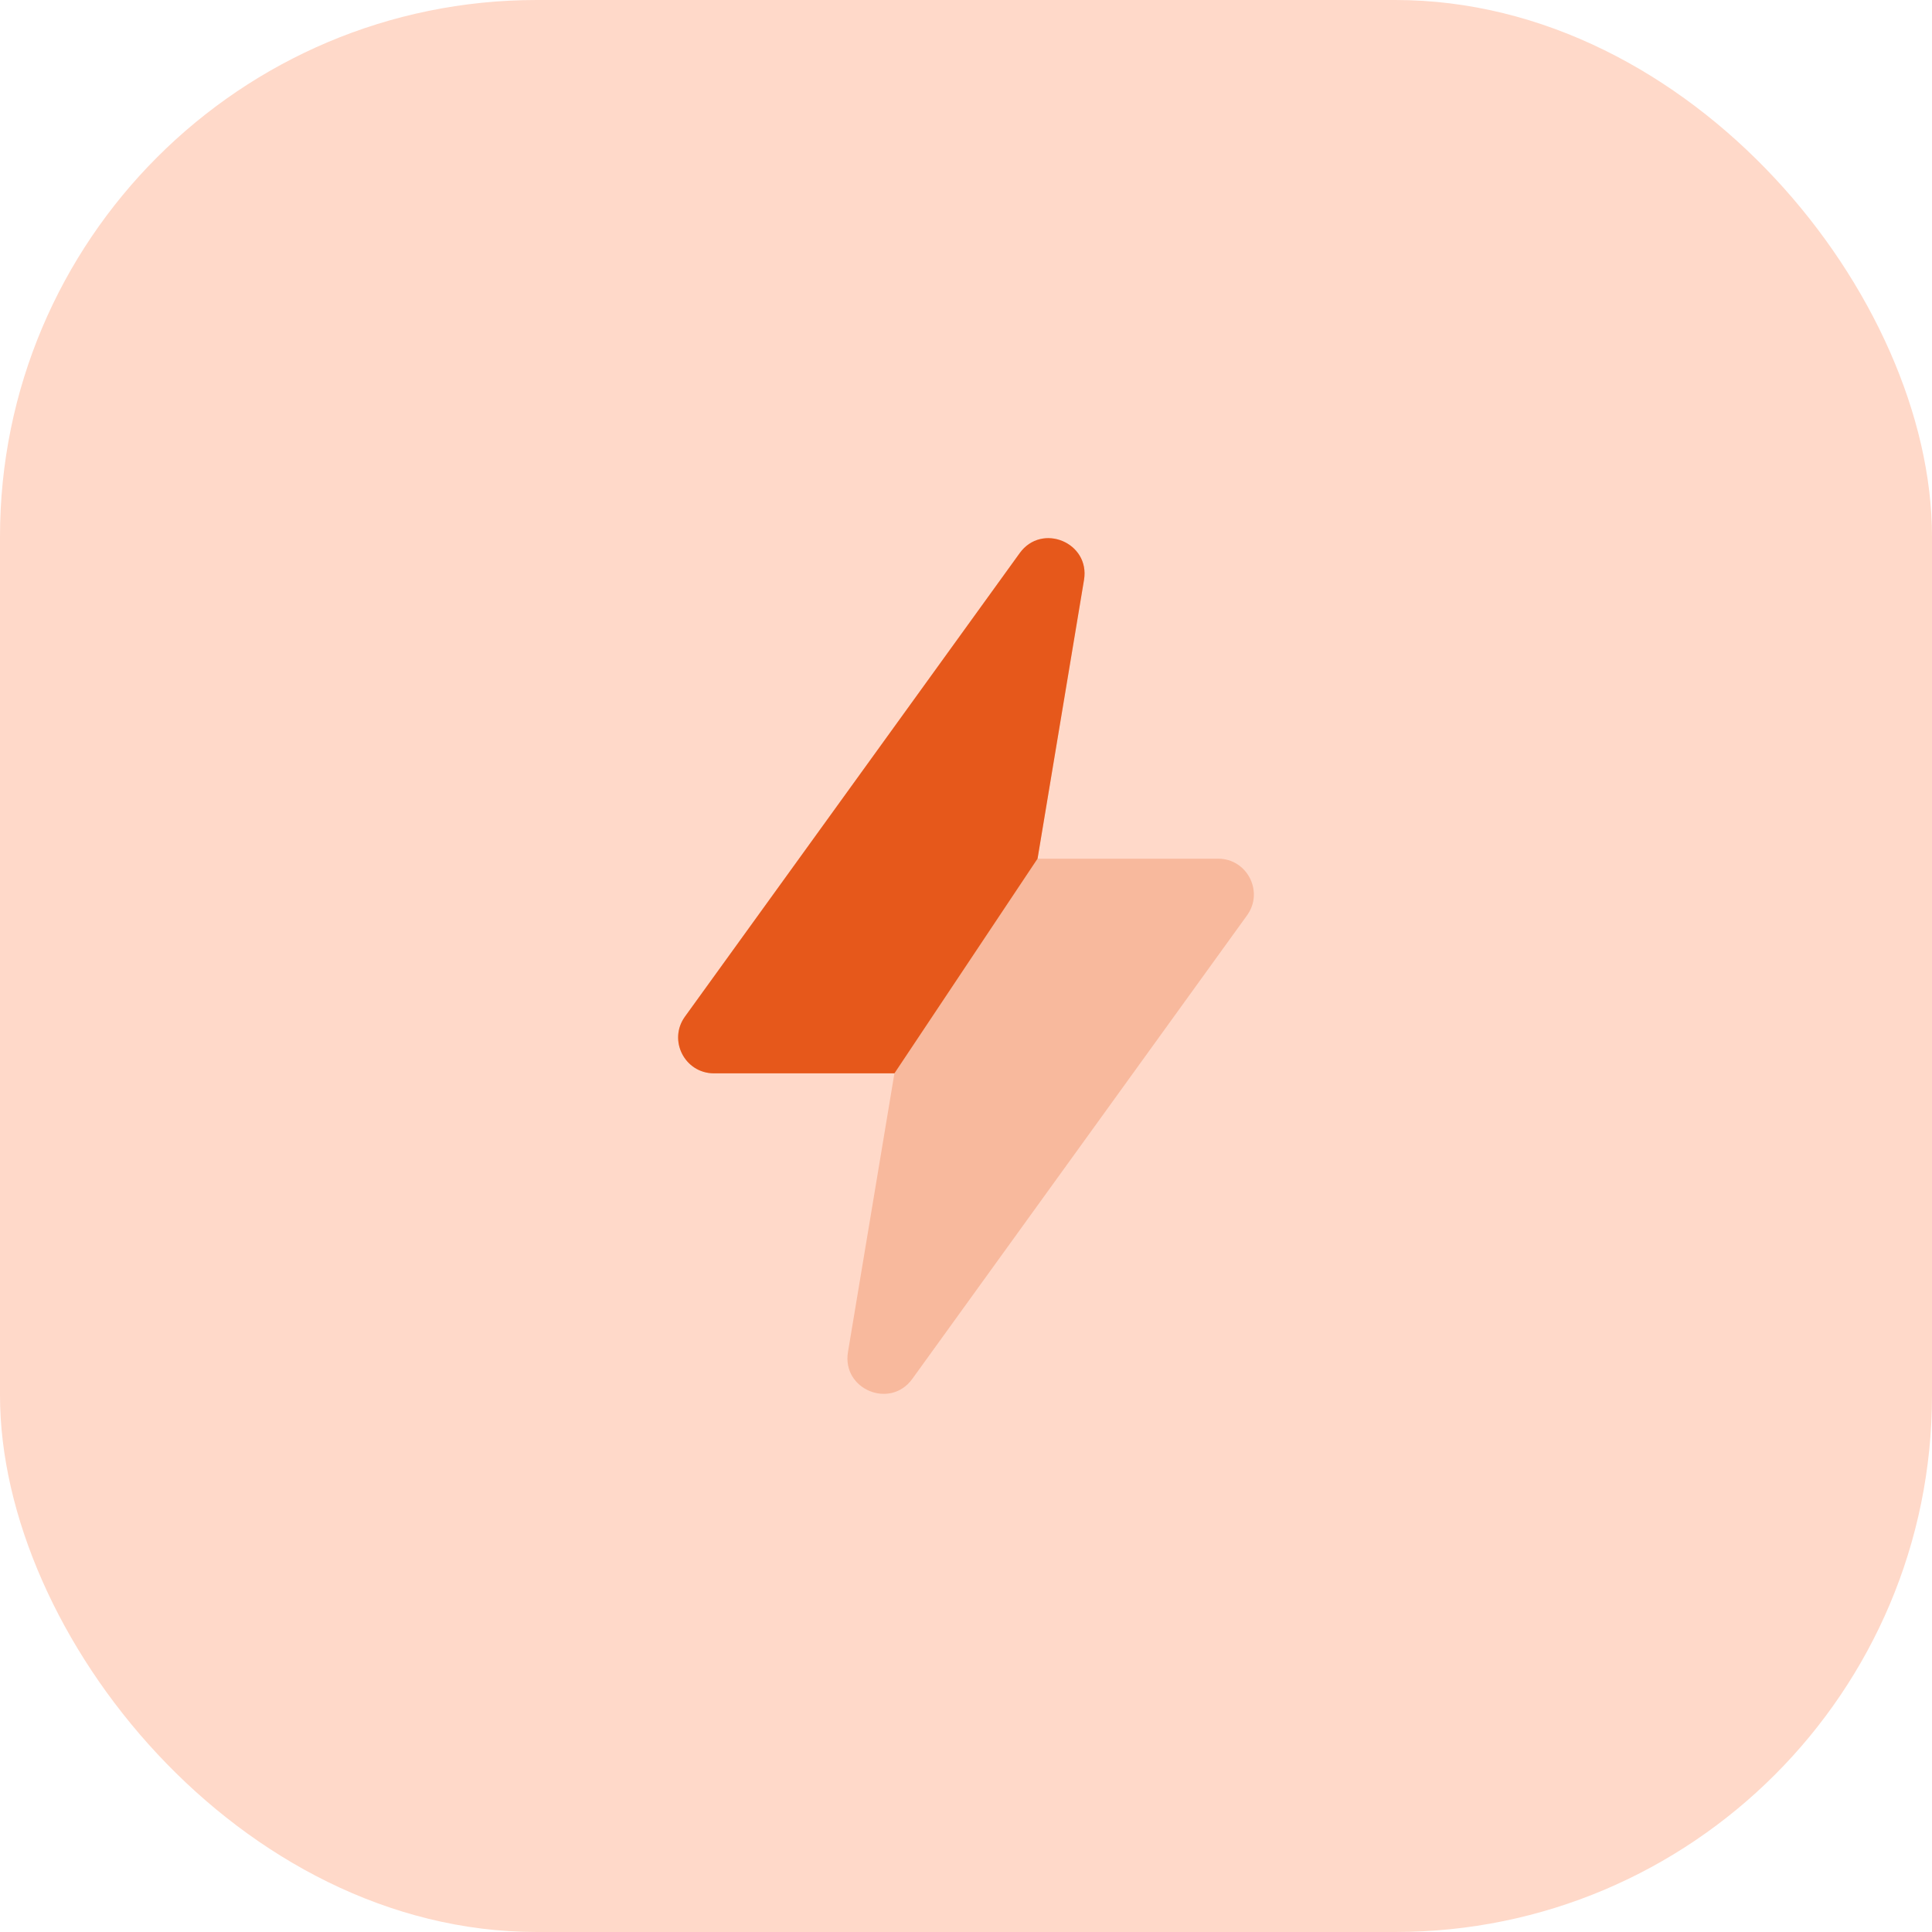 <?xml version="1.0" encoding="UTF-8"?> <svg xmlns="http://www.w3.org/2000/svg" width="90" height="90" viewBox="0 0 90 90" fill="none"> <rect width="90" height="90" rx="25" fill="#FFD9C9"></rect> <path opacity="0.25" d="M31.908 47.358L47.502 25.766C48.534 24.338 50.787 25.278 50.497 27.016L48.333 40H56.74C58.1 40 58.888 41.54 58.091 42.642L42.498 64.234C41.466 65.662 39.213 64.722 39.502 62.984L41.666 50H33.26C31.9 50 31.112 48.46 31.908 47.358Z" fill="#E6581B"></path> <path d="M31.908 47.358L47.502 25.766C48.534 24.338 50.787 25.278 50.497 27.016L48.333 40L41.666 50H33.26C31.9 50 31.112 48.46 31.908 47.358Z" fill="#E6581B"></path> </svg> 